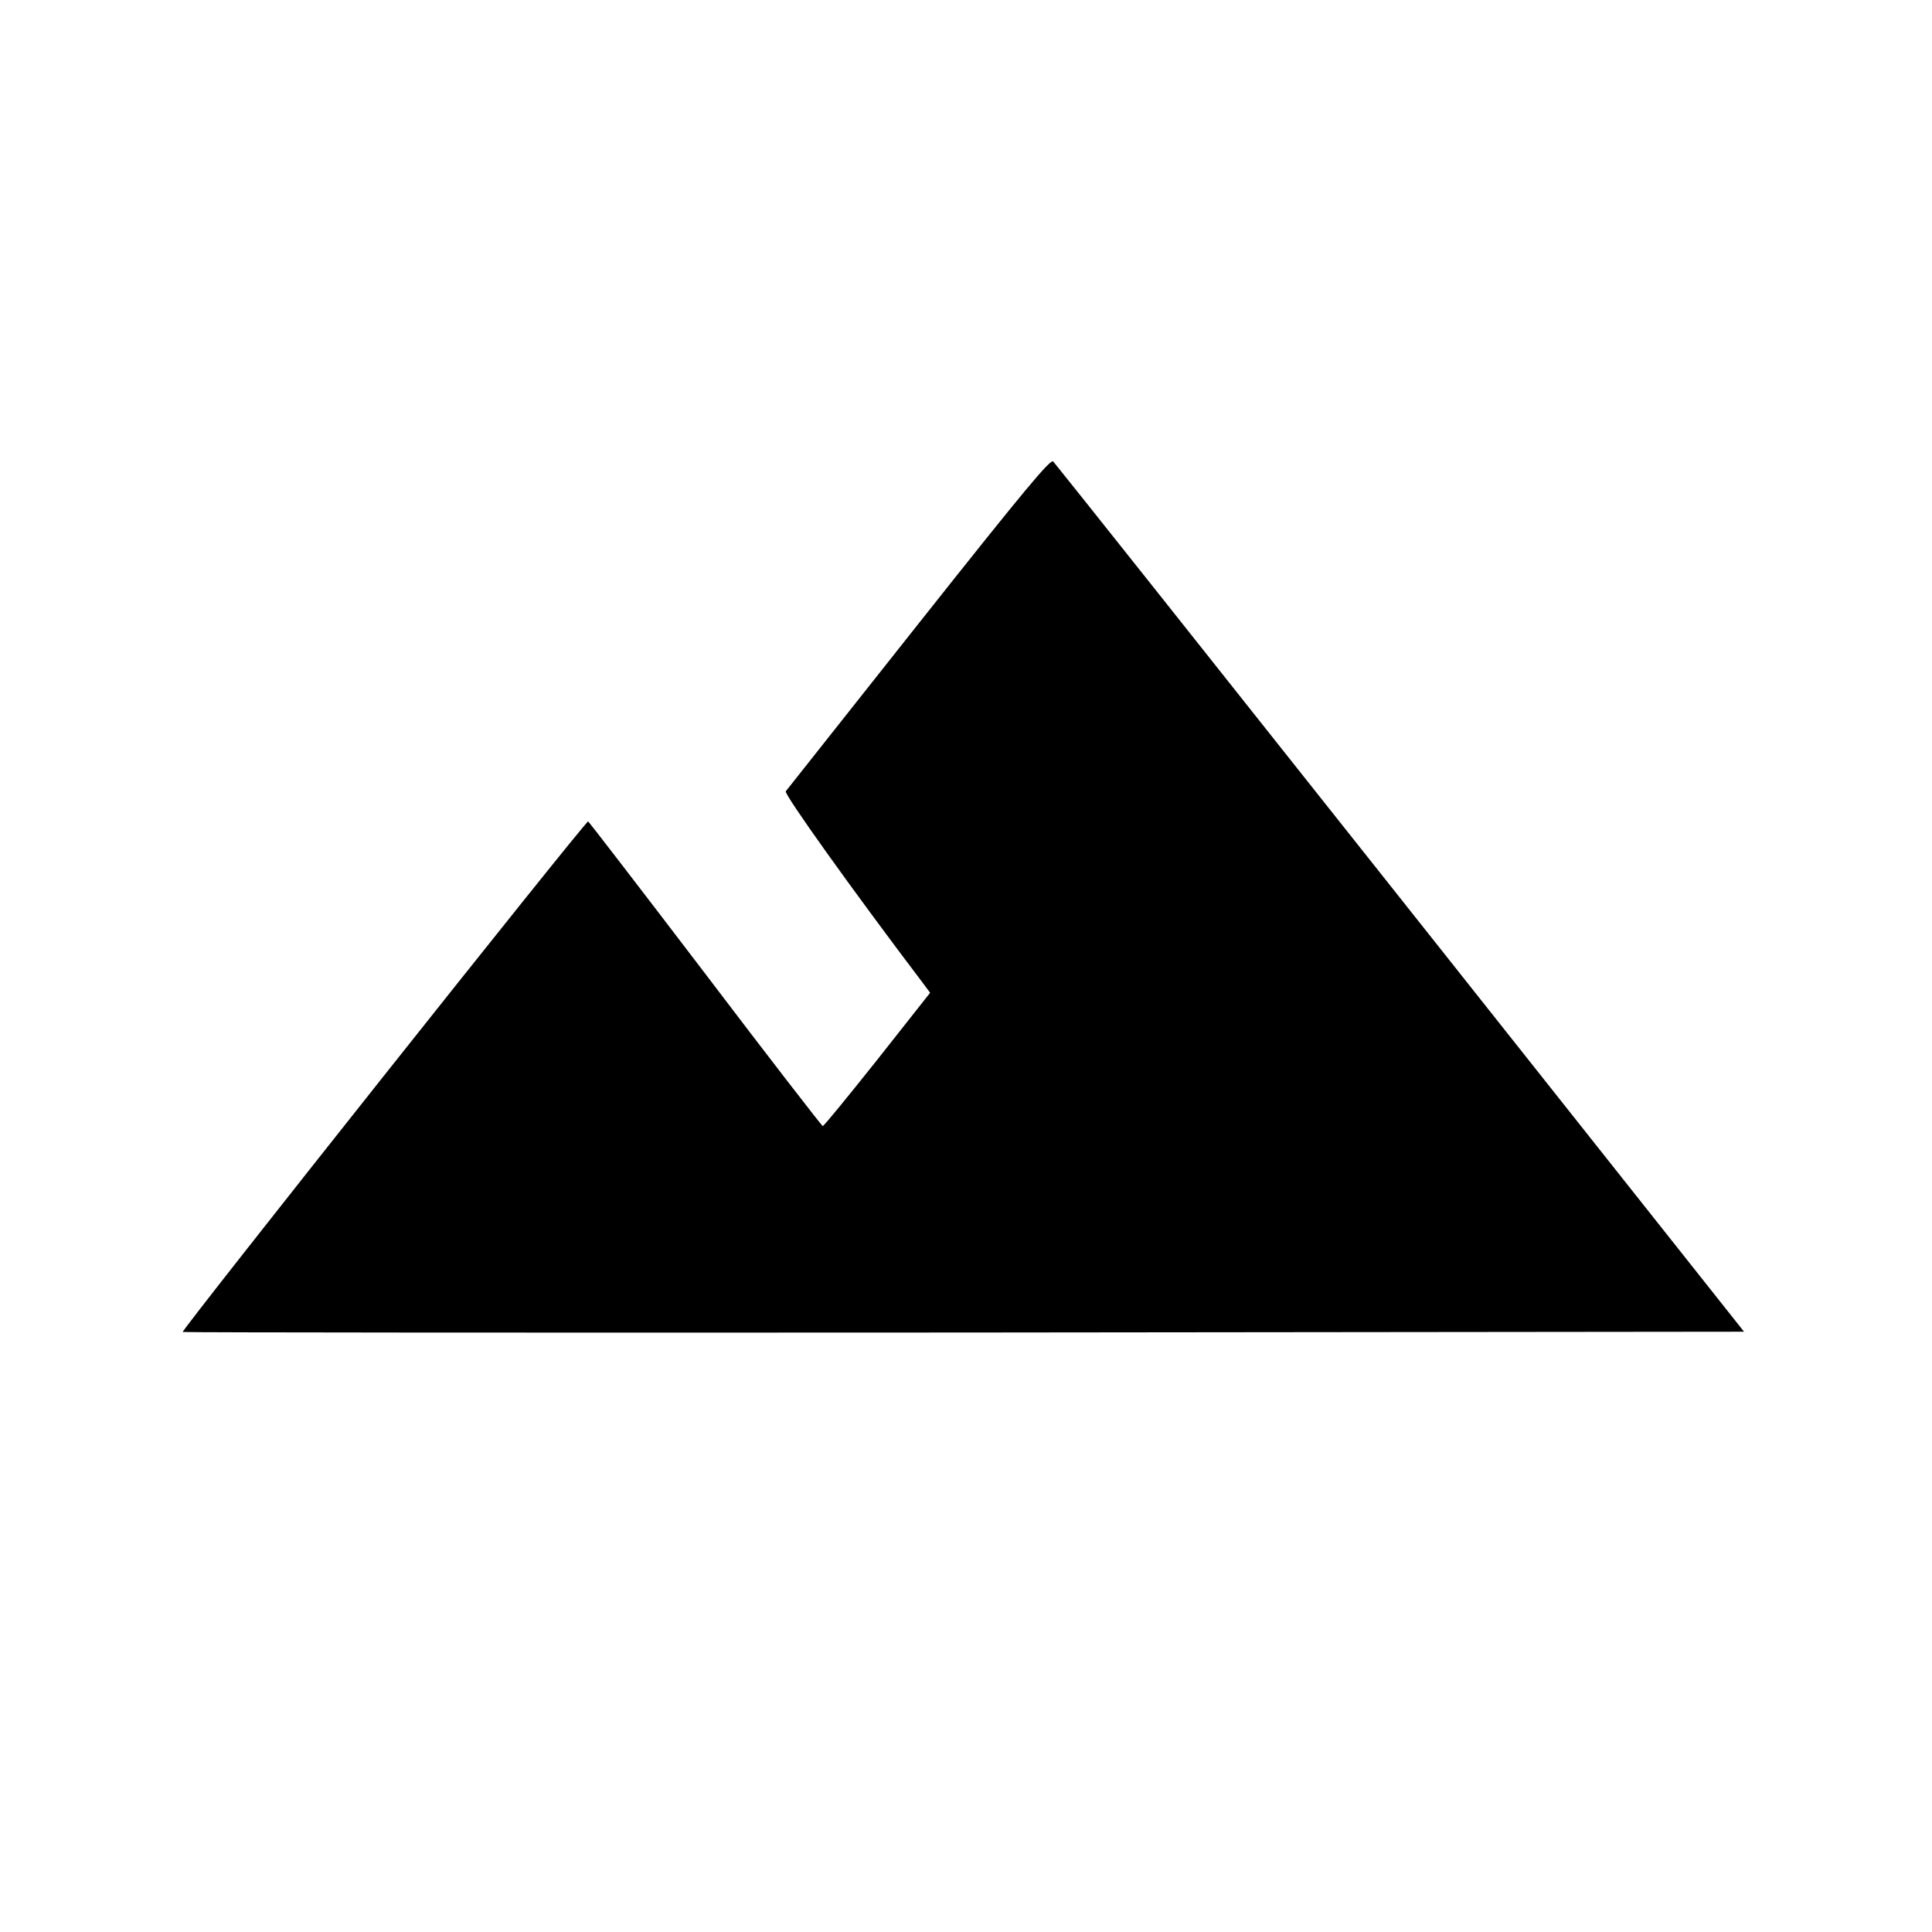 <?xml version="1.0" standalone="no"?>
<!DOCTYPE svg PUBLIC "-//W3C//DTD SVG 20010904//EN"
 "http://www.w3.org/TR/2001/REC-SVG-20010904/DTD/svg10.dtd">
<svg version="1.0" xmlns="http://www.w3.org/2000/svg"
 width="700pt" height="700pt" viewBox="0 0 700 700"
 preserveAspectRatio="xMidYMid meet">
<g transform="translate(0,700) scale(0.1,-0.1)"
fill="#000000" stroke="none">
<path d="M3330 4743 c-260 -329 -478 -603 -483 -610 -7 -10 240 -356 500 -699
l23 -31 -191 -242 c-105 -132 -194 -241 -198 -241 -3 0 -195 248 -425 551
-230 302 -422 551 -425 553 -7 5 -1475 -1844 -1469 -1850 3 -2 1277 -3 2831
-2 l2826 3 -1245 1570 c-685 864 -1251 1576 -1258 1583 -10 10 -104 -103 -486
-585z"/>
</g>
</svg>
